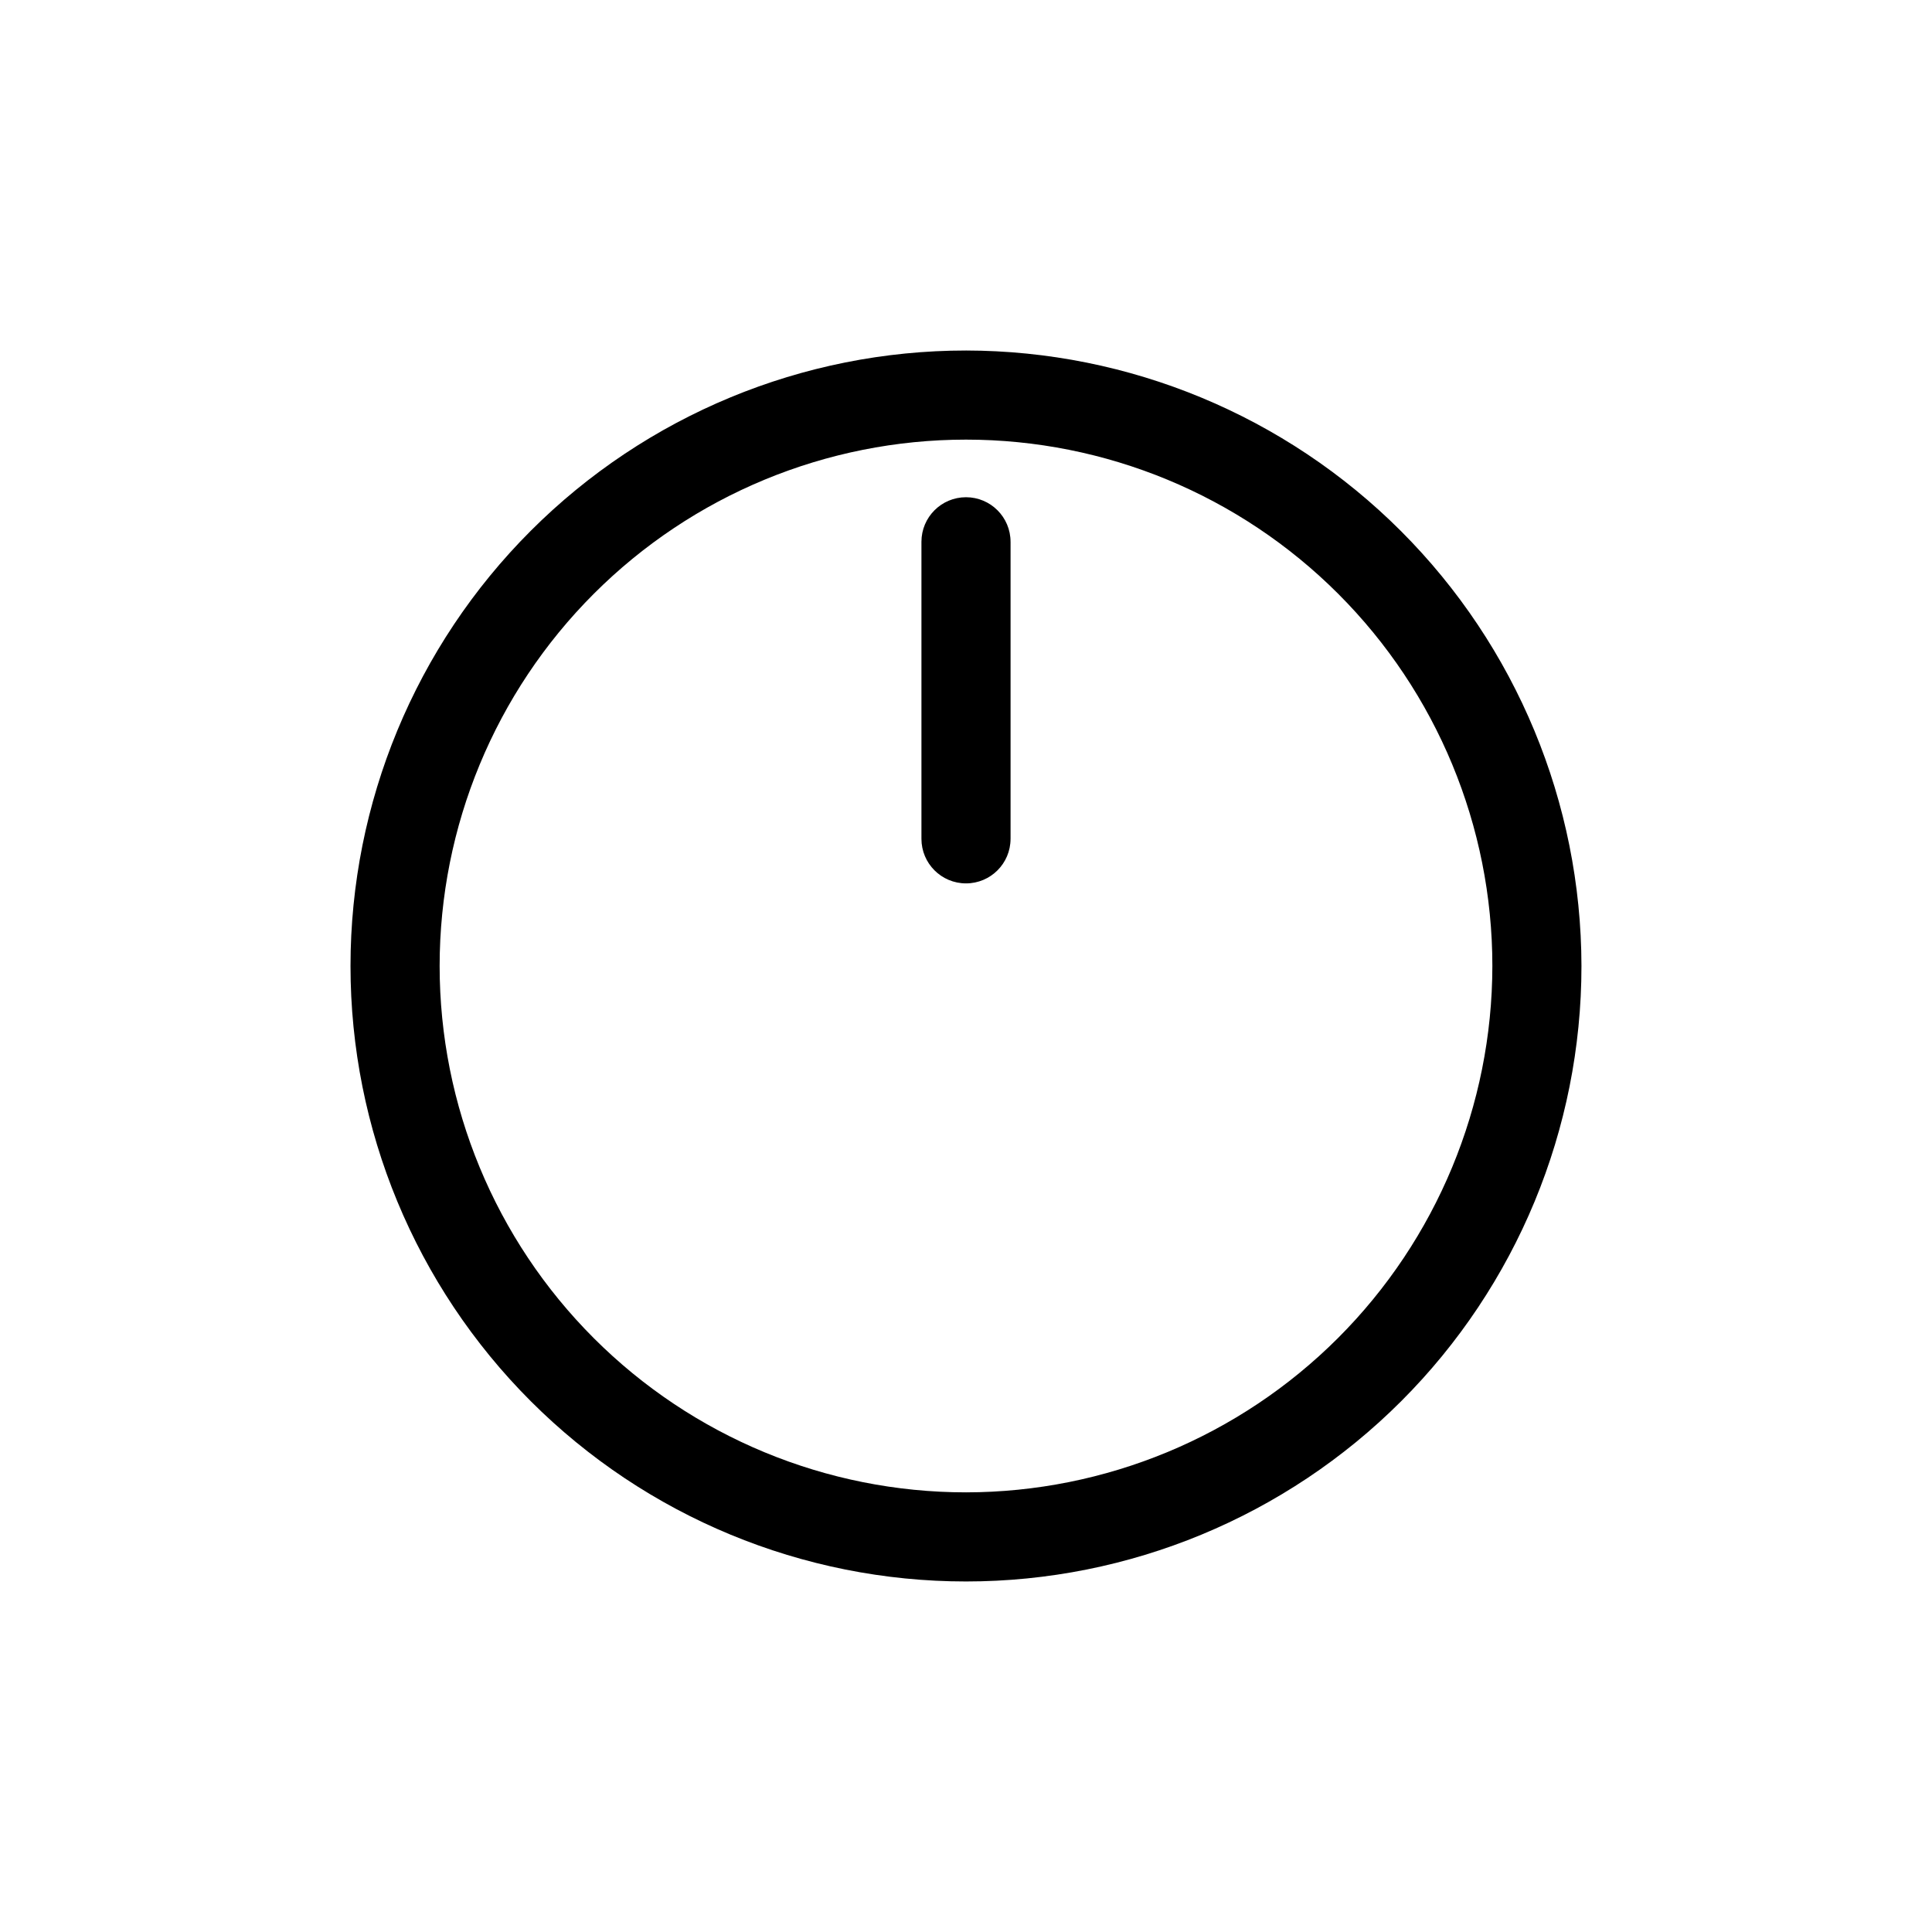 <?xml version="1.0" encoding="UTF-8"?>
<!-- Uploaded to: ICON Repo, www.svgrepo.com, Generator: ICON Repo Mixer Tools -->
<svg fill="#000000" width="800px" height="800px" version="1.1" viewBox="144 144 512 512" xmlns="http://www.w3.org/2000/svg">
 <path d="m400 236.89c-43.262 0-84.746 17.184-115.34 47.773-30.59 30.59-47.773 72.074-47.773 115.34 0 43.258 17.184 84.746 47.773 115.33 30.59 30.59 72.074 47.773 115.34 47.773 43.258 0 84.746-17.184 115.33-47.773 30.59-30.586 47.773-72.074 47.773-115.33-0.062-43.242-17.266-84.691-47.84-115.27-30.578-30.578-72.027-47.781-115.27-47.844zm0 302.6c-36.996 0-72.477-14.699-98.637-40.859-26.16-26.16-40.855-61.637-40.855-98.633s14.695-72.477 40.855-98.637c26.16-26.16 61.641-40.855 98.637-40.855s72.473 14.695 98.633 40.855c26.16 26.16 40.859 61.641 40.859 98.637-0.043 36.98-14.754 72.438-40.902 98.59-26.152 26.148-61.609 40.859-98.59 40.902zm11.809-251.91v78.719h-0.004c0 6.523-5.285 11.809-11.805 11.809-6.523 0-11.809-5.285-11.809-11.809v-78.719c0-6.519 5.285-11.809 11.809-11.809 6.519 0 11.805 5.289 11.805 11.809z"/>
</svg>